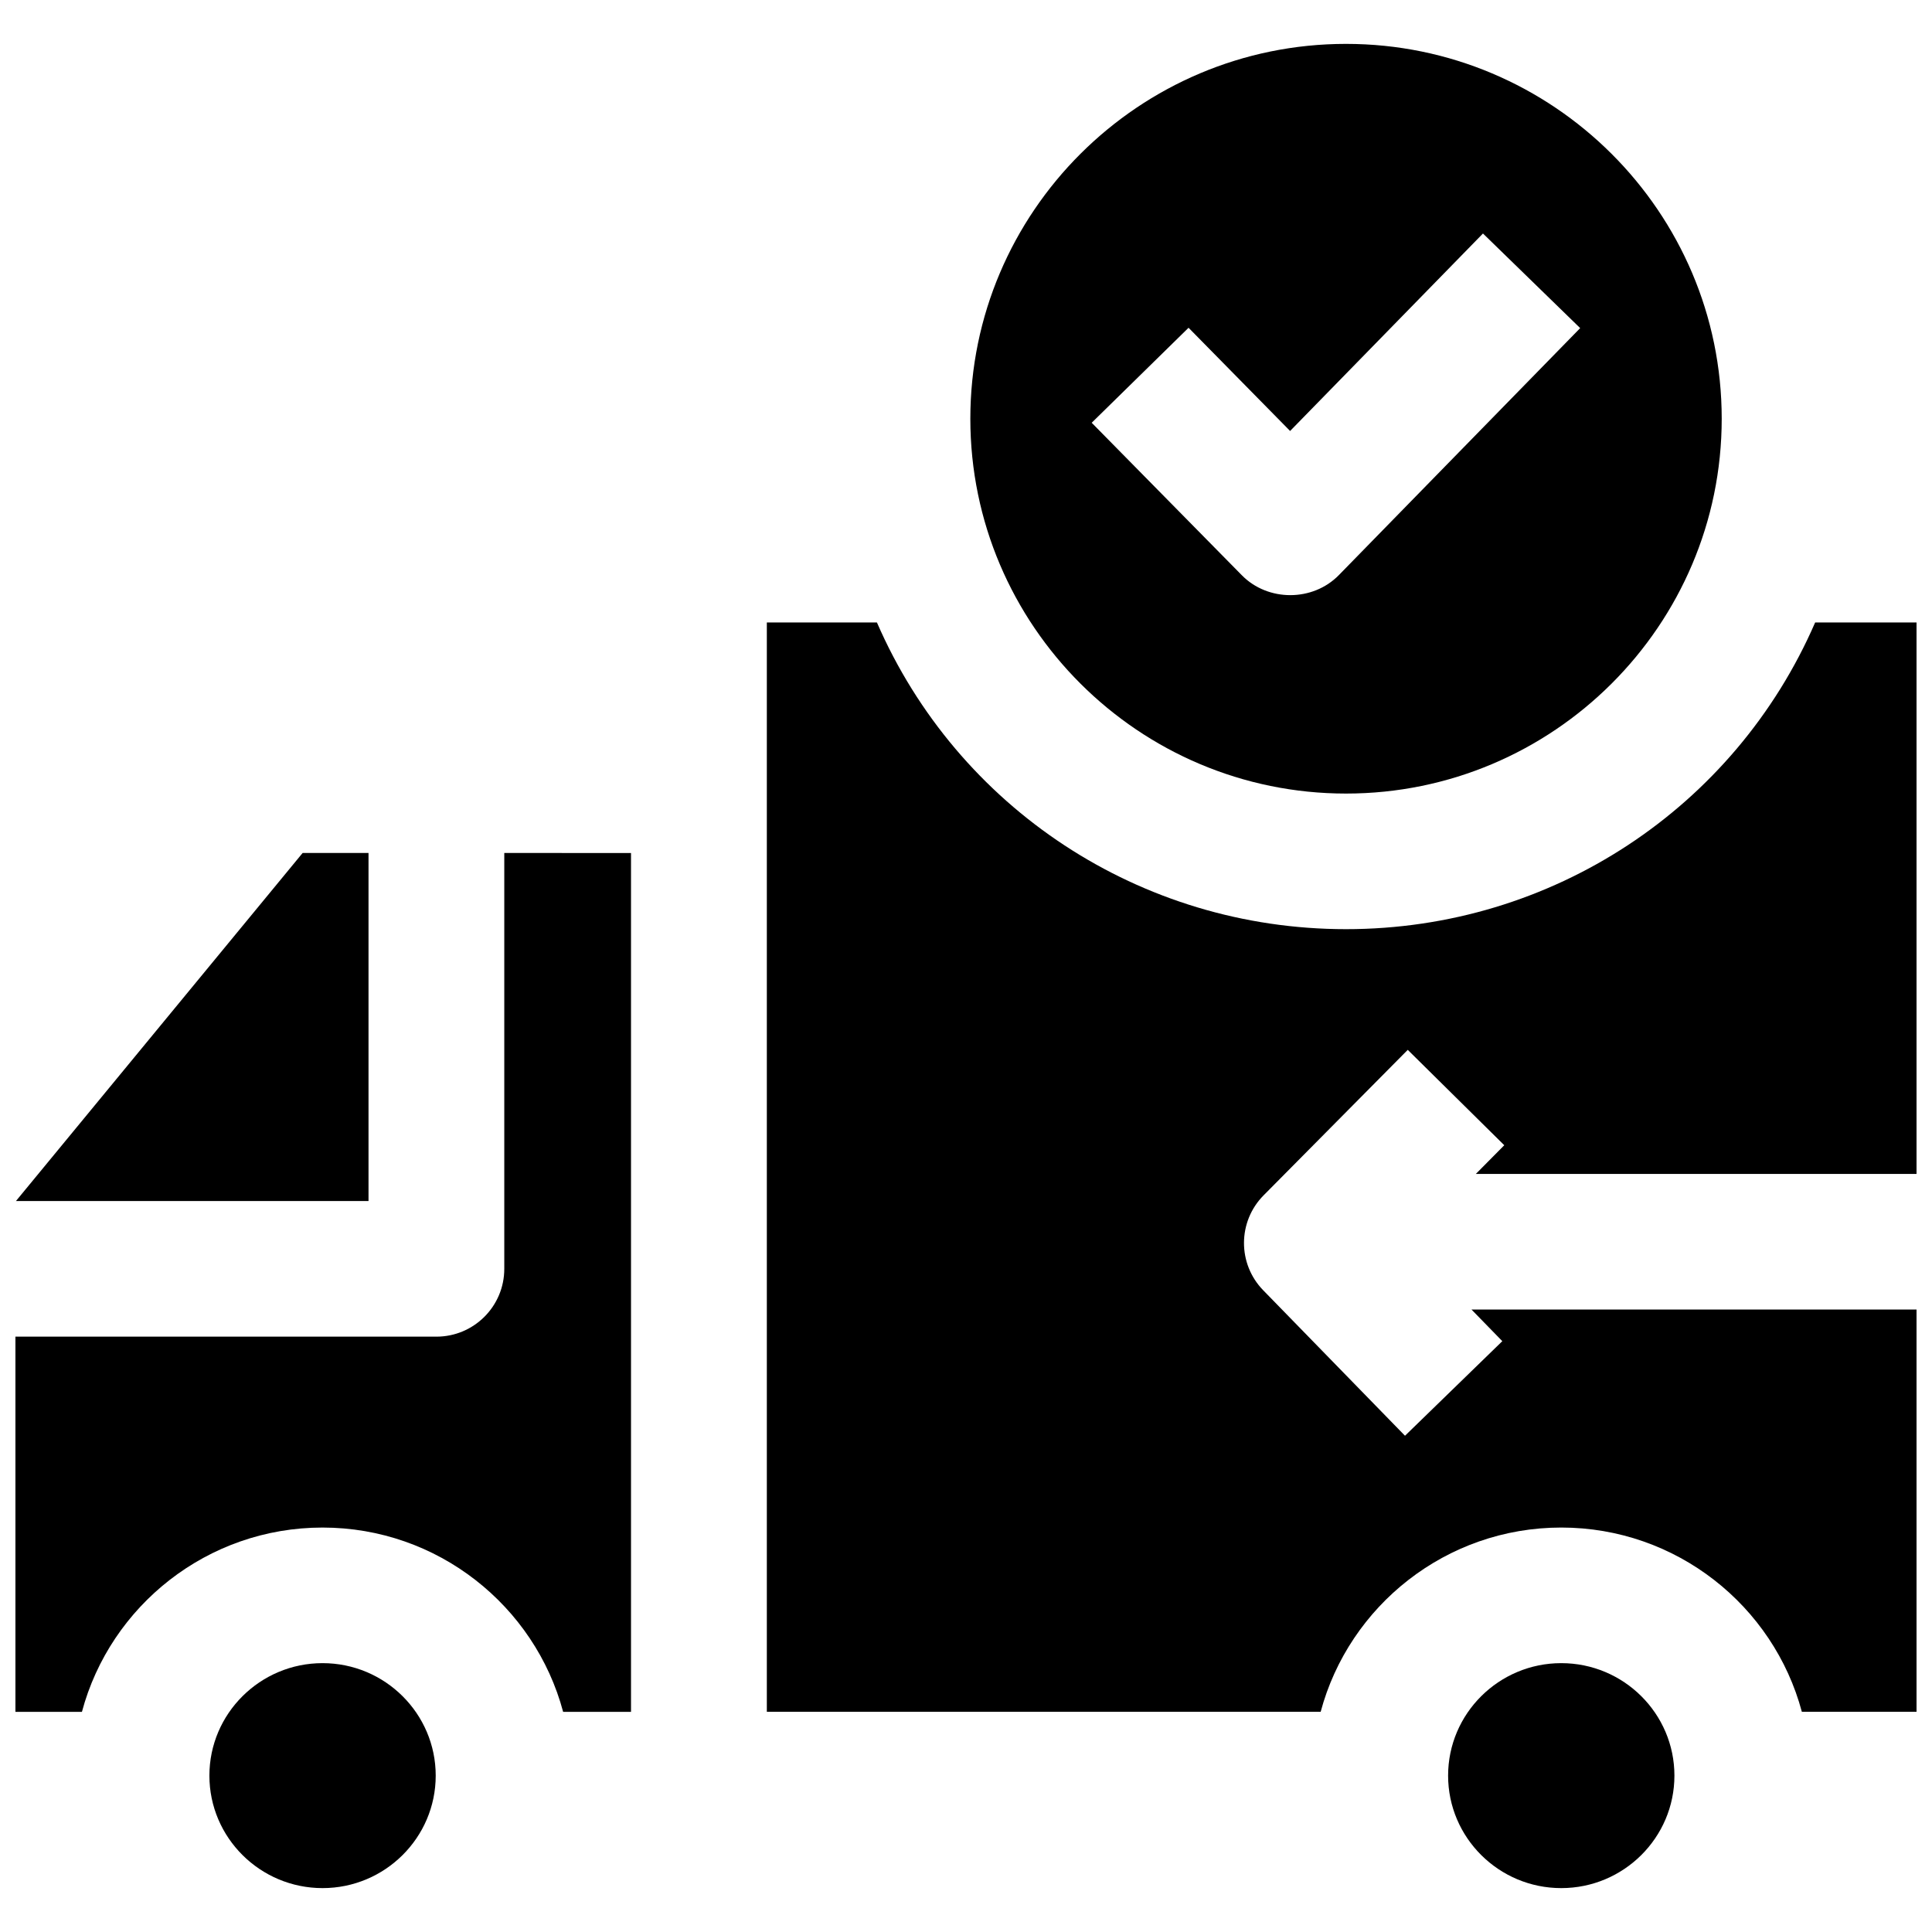 <?xml version="1.0" encoding="UTF-8"?>
<!-- Uploaded to: ICON Repo, www.svgrepo.com, Generator: ICON Repo Mixer Tools -->
<svg width="800px" height="800px" version="1.1" viewBox="144 144 512 512" xmlns="http://www.w3.org/2000/svg">
 <defs>
  <clipPath id="c">
   <path d="m148.09 370h93.906v93h-93.906z"/>
  </clipPath>
  <clipPath id="b">
   <path d="m148.09 370h163.91v228h-163.91z"/>
  </clipPath>
  <clipPath id="a">
   <path d="m347 308h304.9v290h-304.9z"/>
  </clipPath>
 </defs>
 <path d="m229.48 584.75c-16.535 0-29.988 13.371-29.988 29.809s13.453 29.809 29.988 29.809c16.535 0 29.988-13.371 29.988-29.809s-13.449-29.809-29.988-29.809z"/>
 <path d="m557.75 584.75c-16.535 0-29.988 13.371-29.988 29.809s13.453 29.809 29.988 29.809 29.988-13.371 29.988-29.809c0.004-16.438-13.449-29.809-29.988-29.809z"/>
 <g clip-path="url(#c)">
  <path d="m241.66 462.29v-92.238h-17.465l-75.973 92.238z"/>
 </g>
 <g clip-path="url(#b)">
  <path d="m277.64 370.05v110.21c0 9.922-8.055 17.969-17.992 17.969h-111.56v99.426h17.625c7.508-28.086 33.25-48.836 63.762-48.836 30.516 0 56.258 20.75 63.762 48.836h17.988v-227.6z"/>
 </g>
 <g clip-path="url(#a)">
  <path d="m533.96 491.04 8.168 8.383-25.789 25.066-37.57-38.547c-6.84-7.016-6.793-18.211 0.105-25.172l38.195-38.547 25.578 25.277-7.535 7.606 116.79-0.004v-146.14h-26.867c-21.332 49.117-69.75 81.277-124.32 81.277-54.57 0-102.99-32.16-124.32-81.277h-29.176v288.69h146.77c7.508-28.086 33.25-48.836 63.762-48.836 30.516 0 56.258 20.75 63.762 48.836h30.398v-106.61z"/>
 </g>
 <path d="m500.71 155.63c-54.898 0-99.562 44.562-99.562 99.336 0 54.773 44.664 99.336 99.562 99.336 54.898 0 99.562-44.562 99.562-99.336 0-54.773-44.664-99.336-99.562-99.336zm-1.891 140.77c-6.902 7.07-18.785 7.094-25.715 0.051l-39.793-40.414 25.668-25.176 26.91 27.352 51.113-52.332 25.762 25.07z"/>
</svg>